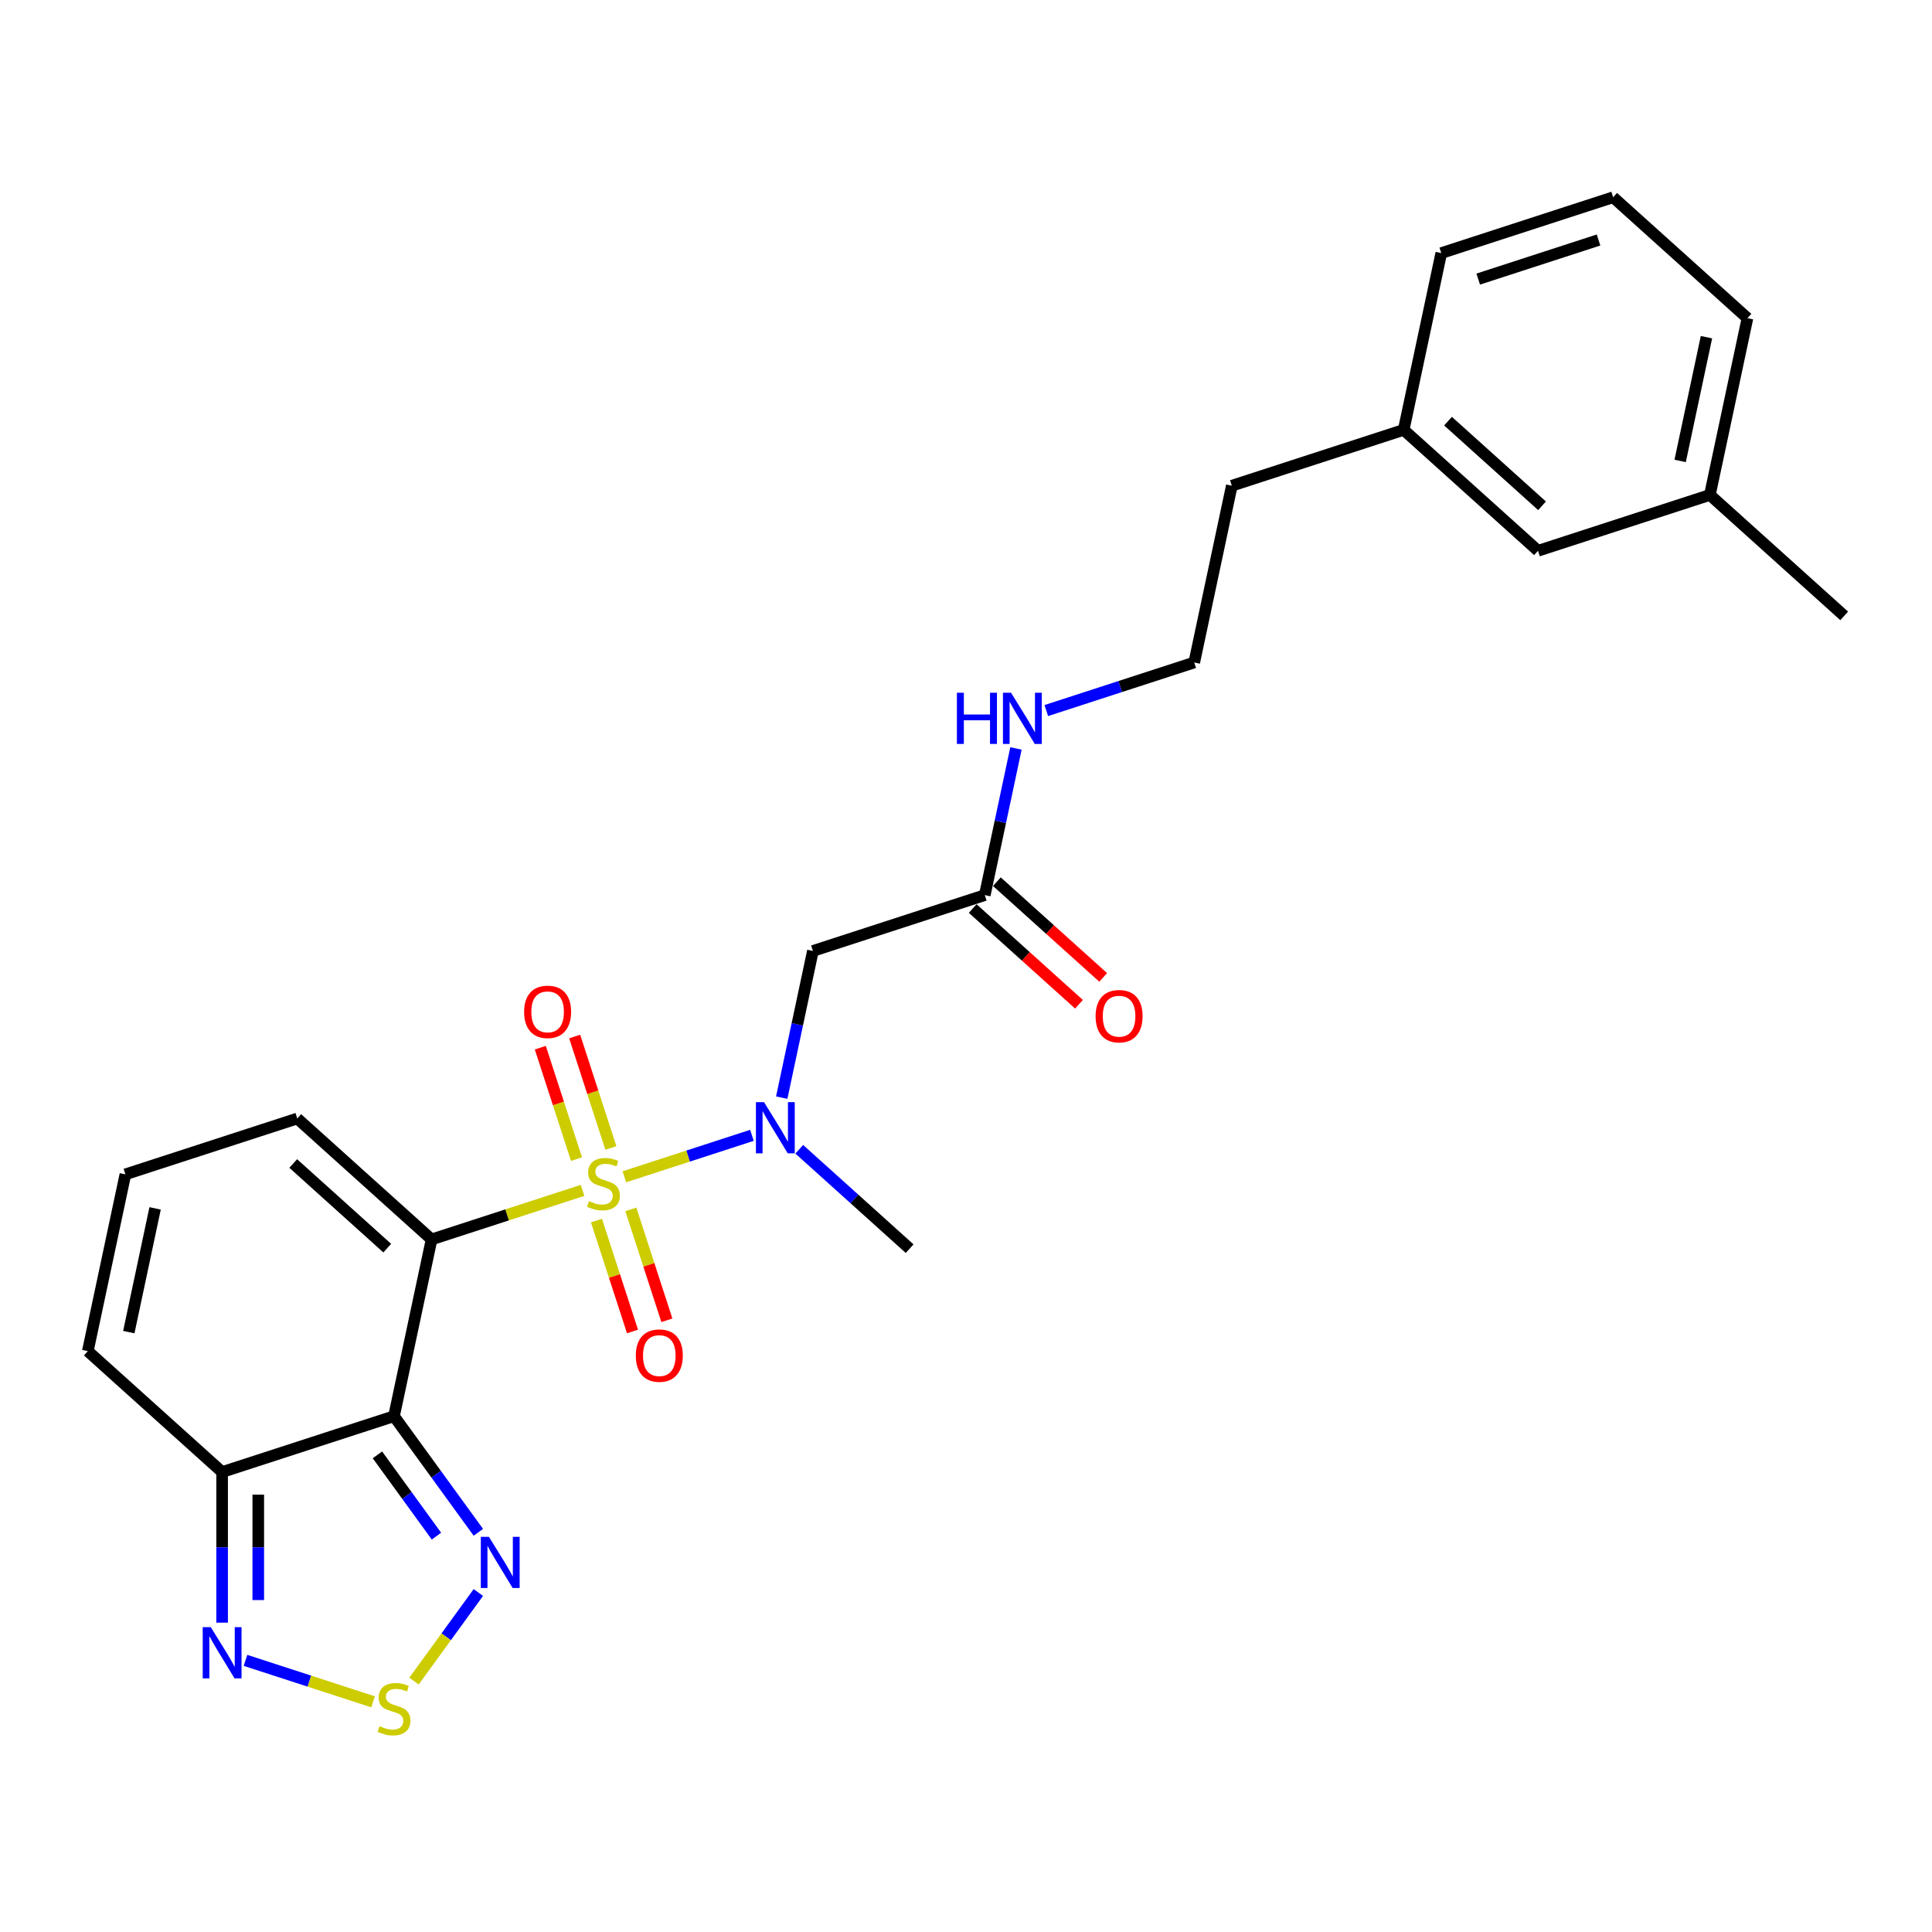 <?xml version='1.0' encoding='iso-8859-1'?>
<svg version='1.1' baseProfile='full'
              xmlns='http://www.w3.org/2000/svg'
                      xmlns:rdkit='http://www.rdkit.org/xml'
                      xmlns:xlink='http://www.w3.org/1999/xlink'
                  xml:space='preserve'
width='1000px' height='1000px' viewBox='0 0 1000 1000'>
<!-- END OF HEADER -->
<rect style='opacity:1.0;fill:#FFFFFF;stroke:none' width='1000' height='1000' x='0' y='0'> </rect>
<path class='bond-0' d='M 301.515,616.139 L 262.449,628.832' style='fill:none;fill-rule:evenodd;stroke:#CCCC00;stroke-width:6px;stroke-linecap:butt;stroke-linejoin:miter;stroke-opacity:1' />
<path class='bond-0' d='M 262.449,628.832 L 223.383,641.525' style='fill:none;fill-rule:evenodd;stroke:#000000;stroke-width:6px;stroke-linecap:butt;stroke-linejoin:miter;stroke-opacity:1' />
<path class='bond-2' d='M 323.179,609.099 L 356.195,598.372' style='fill:none;fill-rule:evenodd;stroke:#CCCC00;stroke-width:6px;stroke-linecap:butt;stroke-linejoin:miter;stroke-opacity:1' />
<path class='bond-2' d='M 356.195,598.372 L 389.211,587.644' style='fill:none;fill-rule:evenodd;stroke:#0000FF;stroke-width:6px;stroke-linecap:butt;stroke-linejoin:miter;stroke-opacity:1' />
<path class='bond-9' d='M 316.192,594.182 L 306.821,565.341' style='fill:none;fill-rule:evenodd;stroke:#CCCC00;stroke-width:6px;stroke-linecap:butt;stroke-linejoin:miter;stroke-opacity:1' />
<path class='bond-9' d='M 306.821,565.341 L 297.451,536.501' style='fill:none;fill-rule:evenodd;stroke:#FF0000;stroke-width:6px;stroke-linecap:butt;stroke-linejoin:miter;stroke-opacity:1' />
<path class='bond-9' d='M 298.399,599.963 L 289.029,571.122' style='fill:none;fill-rule:evenodd;stroke:#CCCC00;stroke-width:6px;stroke-linecap:butt;stroke-linejoin:miter;stroke-opacity:1' />
<path class='bond-9' d='M 289.029,571.122 L 279.658,542.282' style='fill:none;fill-rule:evenodd;stroke:#FF0000;stroke-width:6px;stroke-linecap:butt;stroke-linejoin:miter;stroke-opacity:1' />
<path class='bond-10' d='M 308.733,631.767 L 318.058,660.467' style='fill:none;fill-rule:evenodd;stroke:#CCCC00;stroke-width:6px;stroke-linecap:butt;stroke-linejoin:miter;stroke-opacity:1' />
<path class='bond-10' d='M 318.058,660.467 L 327.384,689.167' style='fill:none;fill-rule:evenodd;stroke:#FF0000;stroke-width:6px;stroke-linecap:butt;stroke-linejoin:miter;stroke-opacity:1' />
<path class='bond-10' d='M 326.526,625.986 L 335.851,654.686' style='fill:none;fill-rule:evenodd;stroke:#CCCC00;stroke-width:6px;stroke-linecap:butt;stroke-linejoin:miter;stroke-opacity:1' />
<path class='bond-10' d='M 335.851,654.686 L 345.177,683.386' style='fill:none;fill-rule:evenodd;stroke:#FF0000;stroke-width:6px;stroke-linecap:butt;stroke-linejoin:miter;stroke-opacity:1' />
<path class='bond-1' d='M 223.383,641.525 L 203.934,733.024' style='fill:none;fill-rule:evenodd;stroke:#000000;stroke-width:6px;stroke-linecap:butt;stroke-linejoin:miter;stroke-opacity:1' />
<path class='bond-8' d='M 223.383,641.525 L 153.867,578.933' style='fill:none;fill-rule:evenodd;stroke:#000000;stroke-width:6px;stroke-linecap:butt;stroke-linejoin:miter;stroke-opacity:1' />
<path class='bond-8' d='M 200.437,646.039 L 151.776,602.225' style='fill:none;fill-rule:evenodd;stroke:#000000;stroke-width:6px;stroke-linecap:butt;stroke-linejoin:miter;stroke-opacity:1' />
<path class='bond-3' d='M 203.934,733.024 L 225.765,763.07' style='fill:none;fill-rule:evenodd;stroke:#000000;stroke-width:6px;stroke-linecap:butt;stroke-linejoin:miter;stroke-opacity:1' />
<path class='bond-3' d='M 225.765,763.07 L 247.595,793.117' style='fill:none;fill-rule:evenodd;stroke:#0000FF;stroke-width:6px;stroke-linecap:butt;stroke-linejoin:miter;stroke-opacity:1' />
<path class='bond-3' d='M 195.348,753.034 L 210.629,774.067' style='fill:none;fill-rule:evenodd;stroke:#000000;stroke-width:6px;stroke-linecap:butt;stroke-linejoin:miter;stroke-opacity:1' />
<path class='bond-3' d='M 210.629,774.067 L 225.91,795.099' style='fill:none;fill-rule:evenodd;stroke:#0000FF;stroke-width:6px;stroke-linecap:butt;stroke-linejoin:miter;stroke-opacity:1' />
<path class='bond-4' d='M 203.934,733.024 L 114.97,761.93' style='fill:none;fill-rule:evenodd;stroke:#000000;stroke-width:6px;stroke-linecap:butt;stroke-linejoin:miter;stroke-opacity:1' />
<path class='bond-7' d='M 404.624,568.129 L 412.692,530.171' style='fill:none;fill-rule:evenodd;stroke:#0000FF;stroke-width:6px;stroke-linecap:butt;stroke-linejoin:miter;stroke-opacity:1' />
<path class='bond-7' d='M 412.692,530.171 L 420.76,492.214' style='fill:none;fill-rule:evenodd;stroke:#000000;stroke-width:6px;stroke-linecap:butt;stroke-linejoin:miter;stroke-opacity:1' />
<path class='bond-19' d='M 413.697,594.864 L 442.262,620.585' style='fill:none;fill-rule:evenodd;stroke:#0000FF;stroke-width:6px;stroke-linecap:butt;stroke-linejoin:miter;stroke-opacity:1' />
<path class='bond-19' d='M 442.262,620.585 L 470.827,646.305' style='fill:none;fill-rule:evenodd;stroke:#000000;stroke-width:6px;stroke-linecap:butt;stroke-linejoin:miter;stroke-opacity:1' />
<path class='bond-5' d='M 247.595,824.285 L 230.94,847.209' style='fill:none;fill-rule:evenodd;stroke:#0000FF;stroke-width:6px;stroke-linecap:butt;stroke-linejoin:miter;stroke-opacity:1' />
<path class='bond-5' d='M 230.94,847.209 L 214.285,870.132' style='fill:none;fill-rule:evenodd;stroke:#CCCC00;stroke-width:6px;stroke-linecap:butt;stroke-linejoin:miter;stroke-opacity:1' />
<path class='bond-6' d='M 114.97,761.93 L 114.97,800.909' style='fill:none;fill-rule:evenodd;stroke:#000000;stroke-width:6px;stroke-linecap:butt;stroke-linejoin:miter;stroke-opacity:1' />
<path class='bond-6' d='M 114.97,800.909 L 114.97,839.888' style='fill:none;fill-rule:evenodd;stroke:#0000FF;stroke-width:6px;stroke-linecap:butt;stroke-linejoin:miter;stroke-opacity:1' />
<path class='bond-6' d='M 133.679,773.624 L 133.679,800.909' style='fill:none;fill-rule:evenodd;stroke:#000000;stroke-width:6px;stroke-linecap:butt;stroke-linejoin:miter;stroke-opacity:1' />
<path class='bond-6' d='M 133.679,800.909 L 133.679,828.194' style='fill:none;fill-rule:evenodd;stroke:#0000FF;stroke-width:6px;stroke-linecap:butt;stroke-linejoin:miter;stroke-opacity:1' />
<path class='bond-26' d='M 114.97,761.93 L 45.455,699.338' style='fill:none;fill-rule:evenodd;stroke:#000000;stroke-width:6px;stroke-linecap:butt;stroke-linejoin:miter;stroke-opacity:1' />
<path class='bond-27' d='M 193.102,880.859 L 160.086,870.131' style='fill:none;fill-rule:evenodd;stroke:#CCCC00;stroke-width:6px;stroke-linecap:butt;stroke-linejoin:miter;stroke-opacity:1' />
<path class='bond-27' d='M 160.086,870.131 L 127.07,859.404' style='fill:none;fill-rule:evenodd;stroke:#0000FF;stroke-width:6px;stroke-linecap:butt;stroke-linejoin:miter;stroke-opacity:1' />
<path class='bond-11' d='M 420.76,492.214 L 509.724,463.308' style='fill:none;fill-rule:evenodd;stroke:#000000;stroke-width:6px;stroke-linecap:butt;stroke-linejoin:miter;stroke-opacity:1' />
<path class='bond-12' d='M 153.867,578.933 L 64.903,607.839' style='fill:none;fill-rule:evenodd;stroke:#000000;stroke-width:6px;stroke-linecap:butt;stroke-linejoin:miter;stroke-opacity:1' />
<path class='bond-14' d='M 503.465,470.26 L 530.973,495.028' style='fill:none;fill-rule:evenodd;stroke:#000000;stroke-width:6px;stroke-linecap:butt;stroke-linejoin:miter;stroke-opacity:1' />
<path class='bond-14' d='M 530.973,495.028 L 558.482,519.797' style='fill:none;fill-rule:evenodd;stroke:#FF0000;stroke-width:6px;stroke-linecap:butt;stroke-linejoin:miter;stroke-opacity:1' />
<path class='bond-14' d='M 515.984,456.357 L 543.492,481.125' style='fill:none;fill-rule:evenodd;stroke:#000000;stroke-width:6px;stroke-linecap:butt;stroke-linejoin:miter;stroke-opacity:1' />
<path class='bond-14' d='M 543.492,481.125 L 571,505.894' style='fill:none;fill-rule:evenodd;stroke:#FF0000;stroke-width:6px;stroke-linecap:butt;stroke-linejoin:miter;stroke-opacity:1' />
<path class='bond-15' d='M 509.724,463.308 L 517.792,425.351' style='fill:none;fill-rule:evenodd;stroke:#000000;stroke-width:6px;stroke-linecap:butt;stroke-linejoin:miter;stroke-opacity:1' />
<path class='bond-15' d='M 517.792,425.351 L 525.86,387.394' style='fill:none;fill-rule:evenodd;stroke:#0000FF;stroke-width:6px;stroke-linecap:butt;stroke-linejoin:miter;stroke-opacity:1' />
<path class='bond-13' d='M 64.903,607.839 L 45.455,699.338' style='fill:none;fill-rule:evenodd;stroke:#000000;stroke-width:6px;stroke-linecap:butt;stroke-linejoin:miter;stroke-opacity:1' />
<path class='bond-13' d='M 80.285,625.454 L 66.671,689.503' style='fill:none;fill-rule:evenodd;stroke:#000000;stroke-width:6px;stroke-linecap:butt;stroke-linejoin:miter;stroke-opacity:1' />
<path class='bond-20' d='M 541.558,367.786 L 579.848,355.344' style='fill:none;fill-rule:evenodd;stroke:#0000FF;stroke-width:6px;stroke-linecap:butt;stroke-linejoin:miter;stroke-opacity:1' />
<path class='bond-20' d='M 579.848,355.344 L 618.137,342.903' style='fill:none;fill-rule:evenodd;stroke:#000000;stroke-width:6px;stroke-linecap:butt;stroke-linejoin:miter;stroke-opacity:1' />
<path class='bond-16' d='M 796.066,285.091 L 726.55,222.499' style='fill:none;fill-rule:evenodd;stroke:#000000;stroke-width:6px;stroke-linecap:butt;stroke-linejoin:miter;stroke-opacity:1' />
<path class='bond-16' d='M 798.157,261.799 L 749.496,217.984' style='fill:none;fill-rule:evenodd;stroke:#000000;stroke-width:6px;stroke-linecap:butt;stroke-linejoin:miter;stroke-opacity:1' />
<path class='bond-18' d='M 796.066,285.091 L 885.03,256.185' style='fill:none;fill-rule:evenodd;stroke:#000000;stroke-width:6px;stroke-linecap:butt;stroke-linejoin:miter;stroke-opacity:1' />
<path class='bond-17' d='M 726.55,222.499 L 637.586,251.405' style='fill:none;fill-rule:evenodd;stroke:#000000;stroke-width:6px;stroke-linecap:butt;stroke-linejoin:miter;stroke-opacity:1' />
<path class='bond-24' d='M 726.55,222.499 L 745.999,131' style='fill:none;fill-rule:evenodd;stroke:#000000;stroke-width:6px;stroke-linecap:butt;stroke-linejoin:miter;stroke-opacity:1' />
<path class='bond-25' d='M 885.03,256.185 L 954.545,318.777' style='fill:none;fill-rule:evenodd;stroke:#000000;stroke-width:6px;stroke-linecap:butt;stroke-linejoin:miter;stroke-opacity:1' />
<path class='bond-28' d='M 885.03,256.185 L 904.478,164.686' style='fill:none;fill-rule:evenodd;stroke:#000000;stroke-width:6px;stroke-linecap:butt;stroke-linejoin:miter;stroke-opacity:1' />
<path class='bond-28' d='M 869.647,238.57 L 883.261,174.521' style='fill:none;fill-rule:evenodd;stroke:#000000;stroke-width:6px;stroke-linecap:butt;stroke-linejoin:miter;stroke-opacity:1' />
<path class='bond-22' d='M 618.137,342.903 L 637.586,251.405' style='fill:none;fill-rule:evenodd;stroke:#000000;stroke-width:6px;stroke-linecap:butt;stroke-linejoin:miter;stroke-opacity:1' />
<path class='bond-21' d='M 834.963,102.094 L 745.999,131' style='fill:none;fill-rule:evenodd;stroke:#000000;stroke-width:6px;stroke-linecap:butt;stroke-linejoin:miter;stroke-opacity:1' />
<path class='bond-21' d='M 827.399,124.223 L 765.124,144.457' style='fill:none;fill-rule:evenodd;stroke:#000000;stroke-width:6px;stroke-linecap:butt;stroke-linejoin:miter;stroke-opacity:1' />
<path class='bond-23' d='M 834.963,102.094 L 904.478,164.686' style='fill:none;fill-rule:evenodd;stroke:#000000;stroke-width:6px;stroke-linecap:butt;stroke-linejoin:miter;stroke-opacity:1' />
<path  class='atom-0' d='M 304.864 621.711
Q 305.163 621.824, 306.398 622.347
Q 307.633 622.871, 308.98 623.208
Q 310.364 623.507, 311.711 623.507
Q 314.218 623.507, 315.677 622.31
Q 317.137 621.075, 317.137 618.942
Q 317.137 617.483, 316.388 616.585
Q 315.677 615.687, 314.555 615.201
Q 313.432 614.714, 311.561 614.153
Q 309.204 613.442, 307.782 612.769
Q 306.398 612.095, 305.388 610.673
Q 304.415 609.251, 304.415 606.857
Q 304.415 603.527, 306.66 601.469
Q 308.942 599.411, 313.432 599.411
Q 316.501 599.411, 319.98 600.87
L 319.12 603.751
Q 315.939 602.442, 313.545 602.442
Q 310.963 602.442, 309.541 603.527
Q 308.119 604.574, 308.157 606.408
Q 308.157 607.83, 308.867 608.69
Q 309.616 609.551, 310.663 610.037
Q 311.749 610.524, 313.545 611.085
Q 315.939 611.833, 317.361 612.582
Q 318.783 613.33, 319.793 614.864
Q 320.841 616.361, 320.841 618.942
Q 320.841 622.609, 318.371 624.592
Q 315.939 626.538, 311.861 626.538
Q 309.504 626.538, 307.708 626.014
Q 305.949 625.528, 303.854 624.667
L 304.864 621.711
' fill='#CCCC00'/>
<path  class='atom-3' d='M 395.456 570.467
L 404.136 584.498
Q 404.997 585.883, 406.381 588.39
Q 407.766 590.897, 407.841 591.046
L 407.841 570.467
L 411.358 570.467
L 411.358 596.958
L 407.728 596.958
L 398.412 581.617
Q 397.327 579.821, 396.167 577.763
Q 395.044 575.705, 394.707 575.069
L 394.707 596.958
L 391.265 596.958
L 391.265 570.467
L 395.456 570.467
' fill='#0000FF'/>
<path  class='atom-4' d='M 253.062 795.455
L 261.742 809.487
Q 262.603 810.871, 263.987 813.378
Q 265.372 815.885, 265.447 816.035
L 265.447 795.455
L 268.964 795.455
L 268.964 821.947
L 265.334 821.947
L 256.018 806.606
Q 254.932 804.81, 253.773 802.752
Q 252.65 800.694, 252.313 800.058
L 252.313 821.947
L 248.871 821.947
L 248.871 795.455
L 253.062 795.455
' fill='#0000FF'/>
<path  class='atom-6' d='M 196.451 893.471
Q 196.75 893.583, 197.985 894.107
Q 199.22 894.631, 200.567 894.968
Q 201.951 895.267, 203.298 895.267
Q 205.805 895.267, 207.265 894.07
Q 208.724 892.835, 208.724 890.702
Q 208.724 889.243, 207.975 888.345
Q 207.265 887.447, 206.142 886.96
Q 205.02 886.474, 203.149 885.913
Q 200.791 885.202, 199.37 884.528
Q 197.985 883.855, 196.975 882.433
Q 196.002 881.011, 196.002 878.616
Q 196.002 875.286, 198.247 873.228
Q 200.529 871.17, 205.02 871.17
Q 208.088 871.17, 211.567 872.63
L 210.707 875.511
Q 207.526 874.201, 205.132 874.201
Q 202.55 874.201, 201.128 875.286
Q 199.706 876.334, 199.744 878.167
Q 199.744 879.589, 200.455 880.45
Q 201.203 881.31, 202.251 881.797
Q 203.336 882.283, 205.132 882.844
Q 207.526 883.593, 208.948 884.341
Q 210.37 885.089, 211.38 886.624
Q 212.428 888.12, 212.428 890.702
Q 212.428 894.369, 209.959 896.352
Q 207.526 898.298, 203.448 898.298
Q 201.091 898.298, 199.295 897.774
Q 197.536 897.287, 195.441 896.427
L 196.451 893.471
' fill='#CCCC00'/>
<path  class='atom-7' d='M 109.114 842.227
L 117.795 856.258
Q 118.656 857.643, 120.04 860.149
Q 121.425 862.656, 121.499 862.806
L 121.499 842.227
L 125.017 842.227
L 125.017 868.718
L 121.387 868.718
L 112.07 853.377
Q 110.985 851.581, 109.825 849.523
Q 108.703 847.465, 108.366 846.829
L 108.366 868.718
L 104.924 868.718
L 104.924 842.227
L 109.114 842.227
' fill='#0000FF'/>
<path  class='atom-10' d='M 271.28 523.73
Q 271.28 517.369, 274.424 513.814
Q 277.567 510.259, 283.441 510.259
Q 289.315 510.259, 292.459 513.814
Q 295.602 517.369, 295.602 523.73
Q 295.602 530.165, 292.421 533.832
Q 289.241 537.462, 283.441 537.462
Q 277.604 537.462, 274.424 533.832
Q 271.28 530.203, 271.28 523.73
M 283.441 534.468
Q 287.482 534.468, 289.652 531.774
Q 291.86 529.043, 291.86 523.73
Q 291.86 518.529, 289.652 515.909
Q 287.482 513.253, 283.441 513.253
Q 279.4 513.253, 277.192 515.872
Q 275.022 518.491, 275.022 523.73
Q 275.022 529.08, 277.192 531.774
Q 279.4 534.468, 283.441 534.468
' fill='#FF0000'/>
<path  class='atom-11' d='M 329.093 701.658
Q 329.093 695.297, 332.236 691.742
Q 335.379 688.188, 341.253 688.188
Q 347.128 688.188, 350.271 691.742
Q 353.414 695.297, 353.414 701.658
Q 353.414 708.094, 350.234 711.761
Q 347.053 715.39, 341.253 715.39
Q 335.416 715.39, 332.236 711.761
Q 329.093 708.131, 329.093 701.658
M 341.253 712.397
Q 345.295 712.397, 347.465 709.703
Q 349.672 706.971, 349.672 701.658
Q 349.672 696.457, 347.465 693.838
Q 345.295 691.181, 341.253 691.181
Q 337.212 691.181, 335.005 693.8
Q 332.835 696.42, 332.835 701.658
Q 332.835 707.009, 335.005 709.703
Q 337.212 712.397, 341.253 712.397
' fill='#FF0000'/>
<path  class='atom-15' d='M 567.079 525.975
Q 567.079 519.614, 570.222 516.06
Q 573.365 512.505, 579.24 512.505
Q 585.114 512.505, 588.257 516.06
Q 591.4 519.614, 591.4 525.975
Q 591.4 532.411, 588.22 536.078
Q 585.04 539.707, 579.24 539.707
Q 573.403 539.707, 570.222 536.078
Q 567.079 532.448, 567.079 525.975
M 579.24 536.714
Q 583.281 536.714, 585.451 534.02
Q 587.659 531.288, 587.659 525.975
Q 587.659 520.774, 585.451 518.155
Q 583.281 515.498, 579.24 515.498
Q 575.199 515.498, 572.991 518.117
Q 570.821 520.737, 570.821 525.975
Q 570.821 531.326, 572.991 534.02
Q 575.199 536.714, 579.24 536.714
' fill='#FF0000'/>
<path  class='atom-16' d='M 495.292 358.564
L 498.884 358.564
L 498.884 369.827
L 512.429 369.827
L 512.429 358.564
L 516.021 358.564
L 516.021 385.055
L 512.429 385.055
L 512.429 372.82
L 498.884 372.82
L 498.884 385.055
L 495.292 385.055
L 495.292 358.564
' fill='#0000FF'/>
<path  class='atom-16' d='M 523.317 358.564
L 531.998 372.595
Q 532.858 373.98, 534.243 376.487
Q 535.627 378.994, 535.702 379.143
L 535.702 358.564
L 539.219 358.564
L 539.219 385.055
L 535.59 385.055
L 526.273 369.714
Q 525.188 367.918, 524.028 365.86
Q 522.906 363.802, 522.569 363.166
L 522.569 385.055
L 519.126 385.055
L 519.126 358.564
L 523.317 358.564
' fill='#0000FF'/>
</svg>
